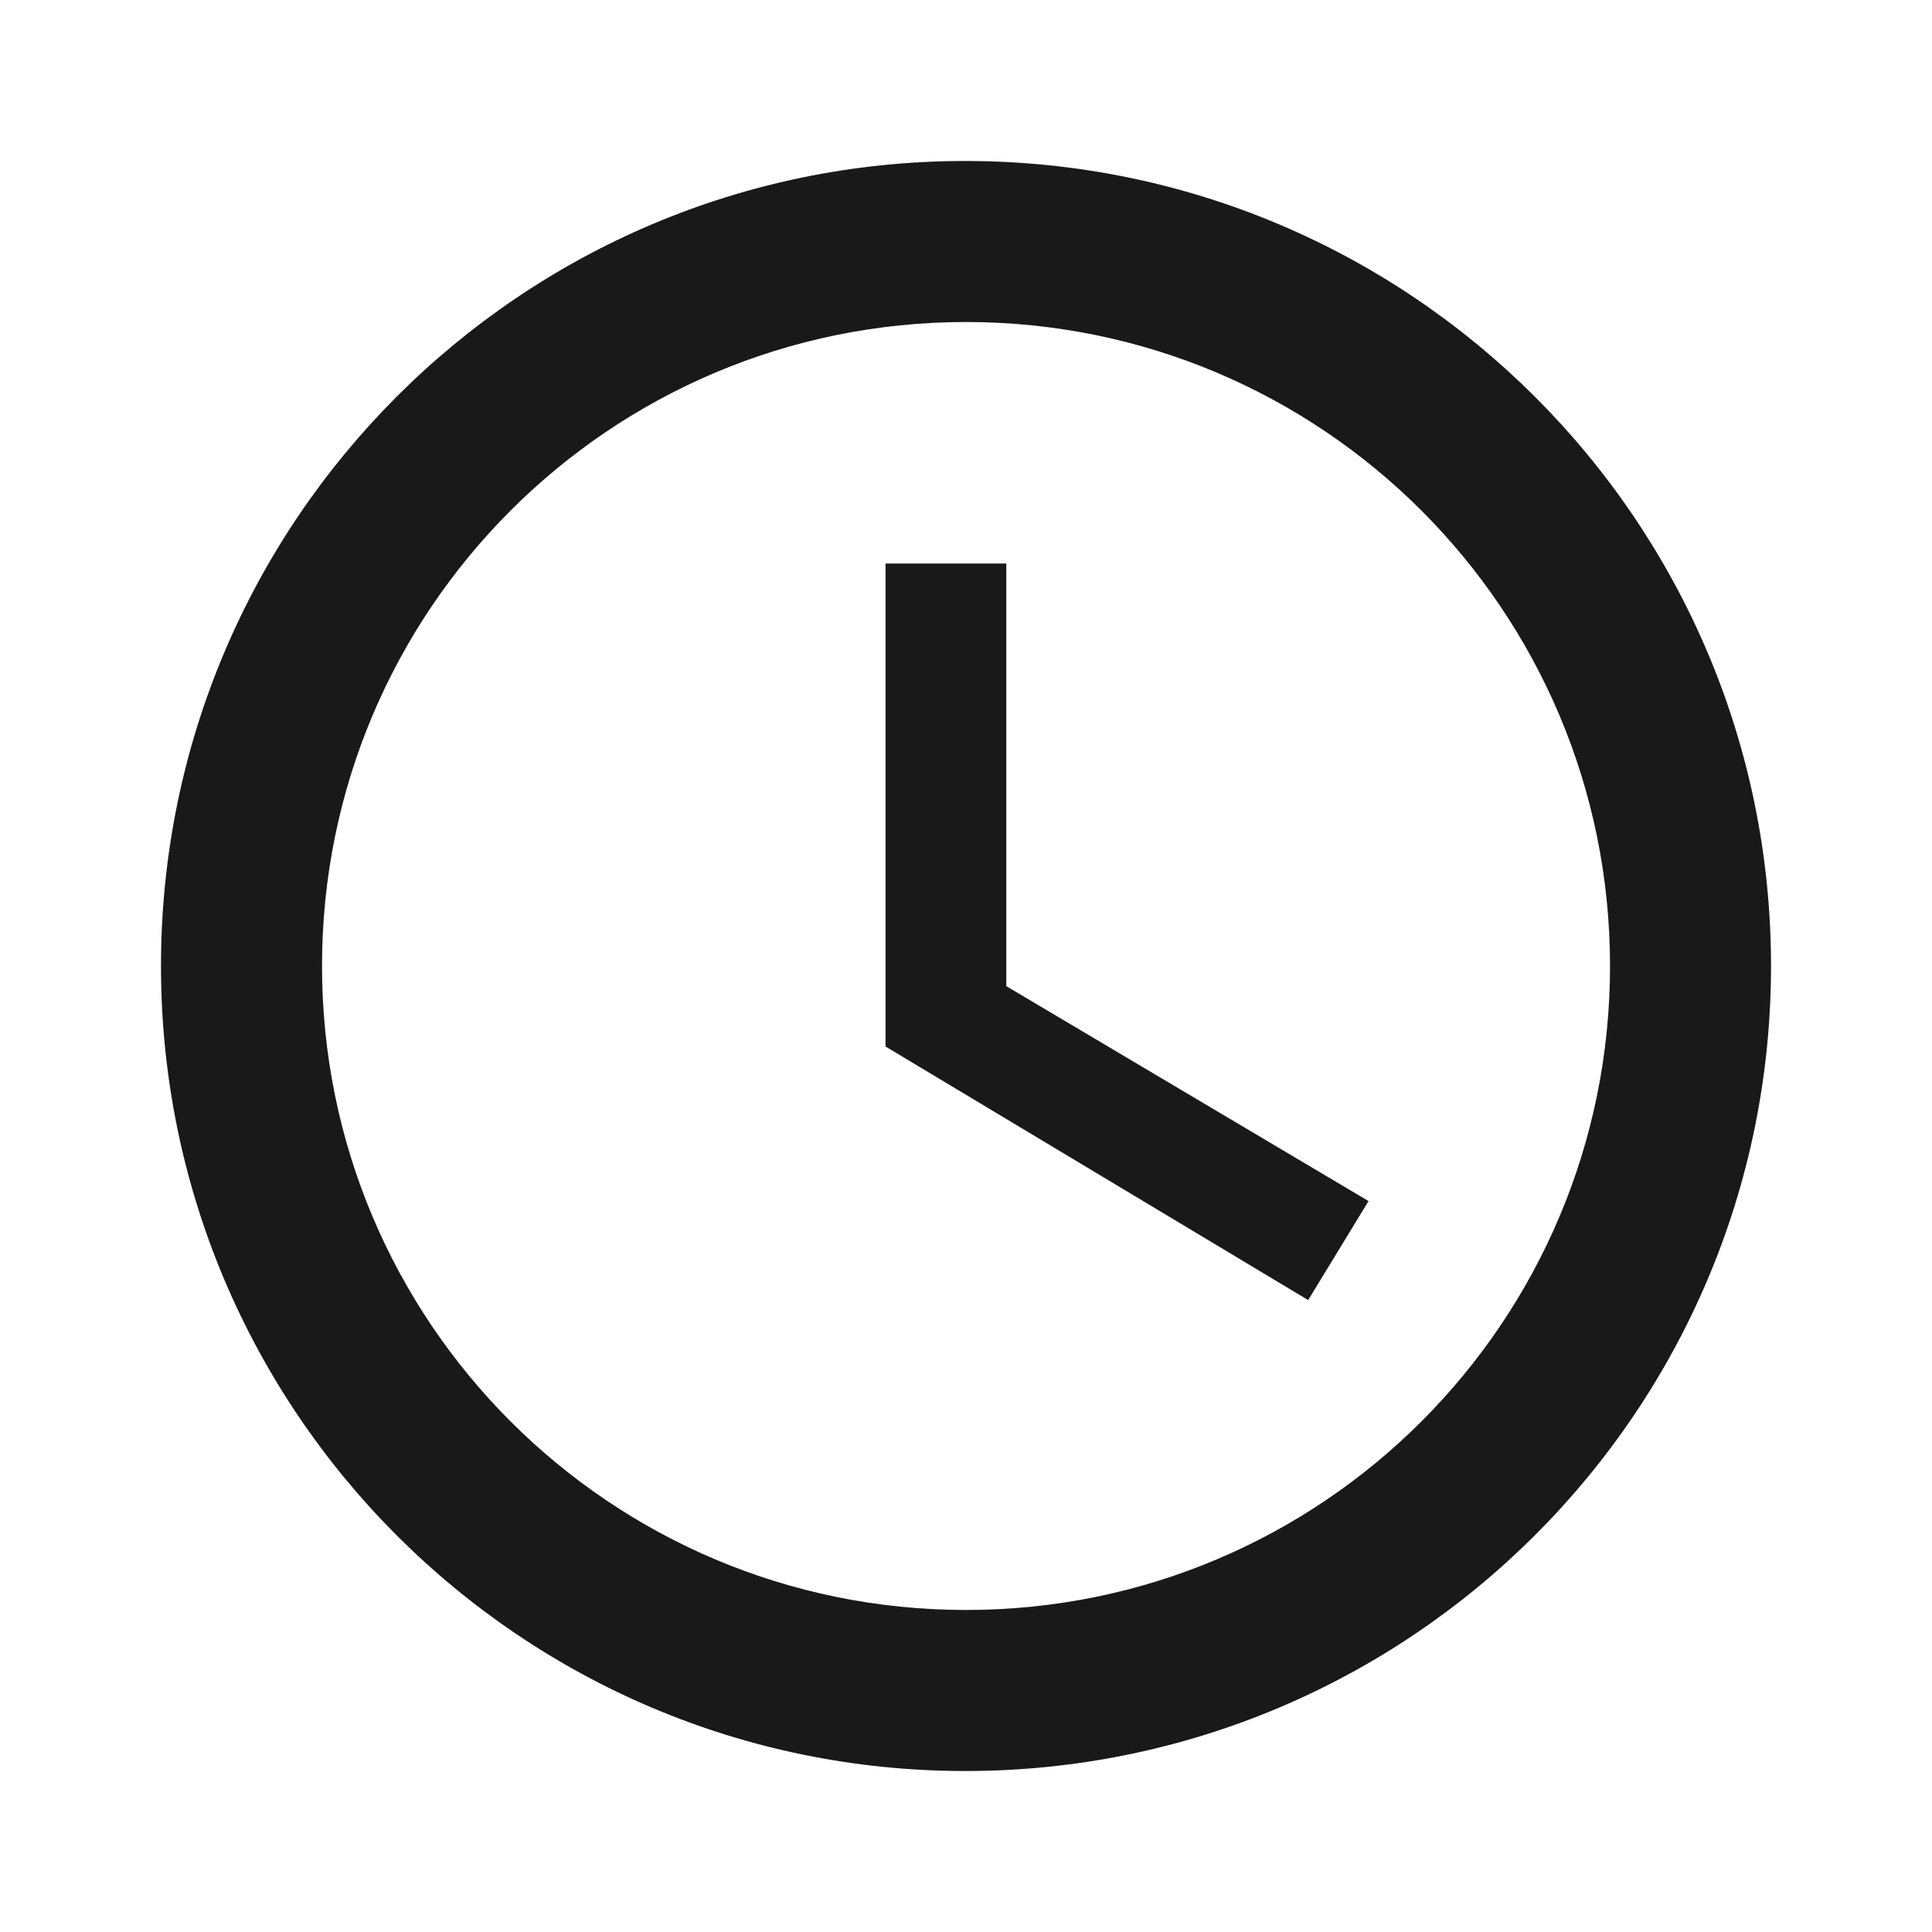 <svg xmlns="http://www.w3.org/2000/svg" width="40" height="40" viewBox="0 0 40 40" fill="none"><path d="M19.983 3.333C10.784 3.333 3.333 10.8 3.333 20C3.333 29.2 10.784 36.667 19.983 36.667C29.2 36.667 36.667 29.2 36.667 20C36.667 10.8 29.2 3.333 19.983 3.333ZM20 33.333C12.633 33.333 6.667 27.367 6.667 20C6.667 12.633 12.633 6.667 20 6.667C27.367 6.667 33.334 12.633 33.334 20C33.334 27.367 27.367 33.333 20 33.333ZM20.834 11.667H18.334V21.667L27.084 26.917L28.334 24.867L20.834 20.417V11.667Z" fill="#19191A"></path></svg>
